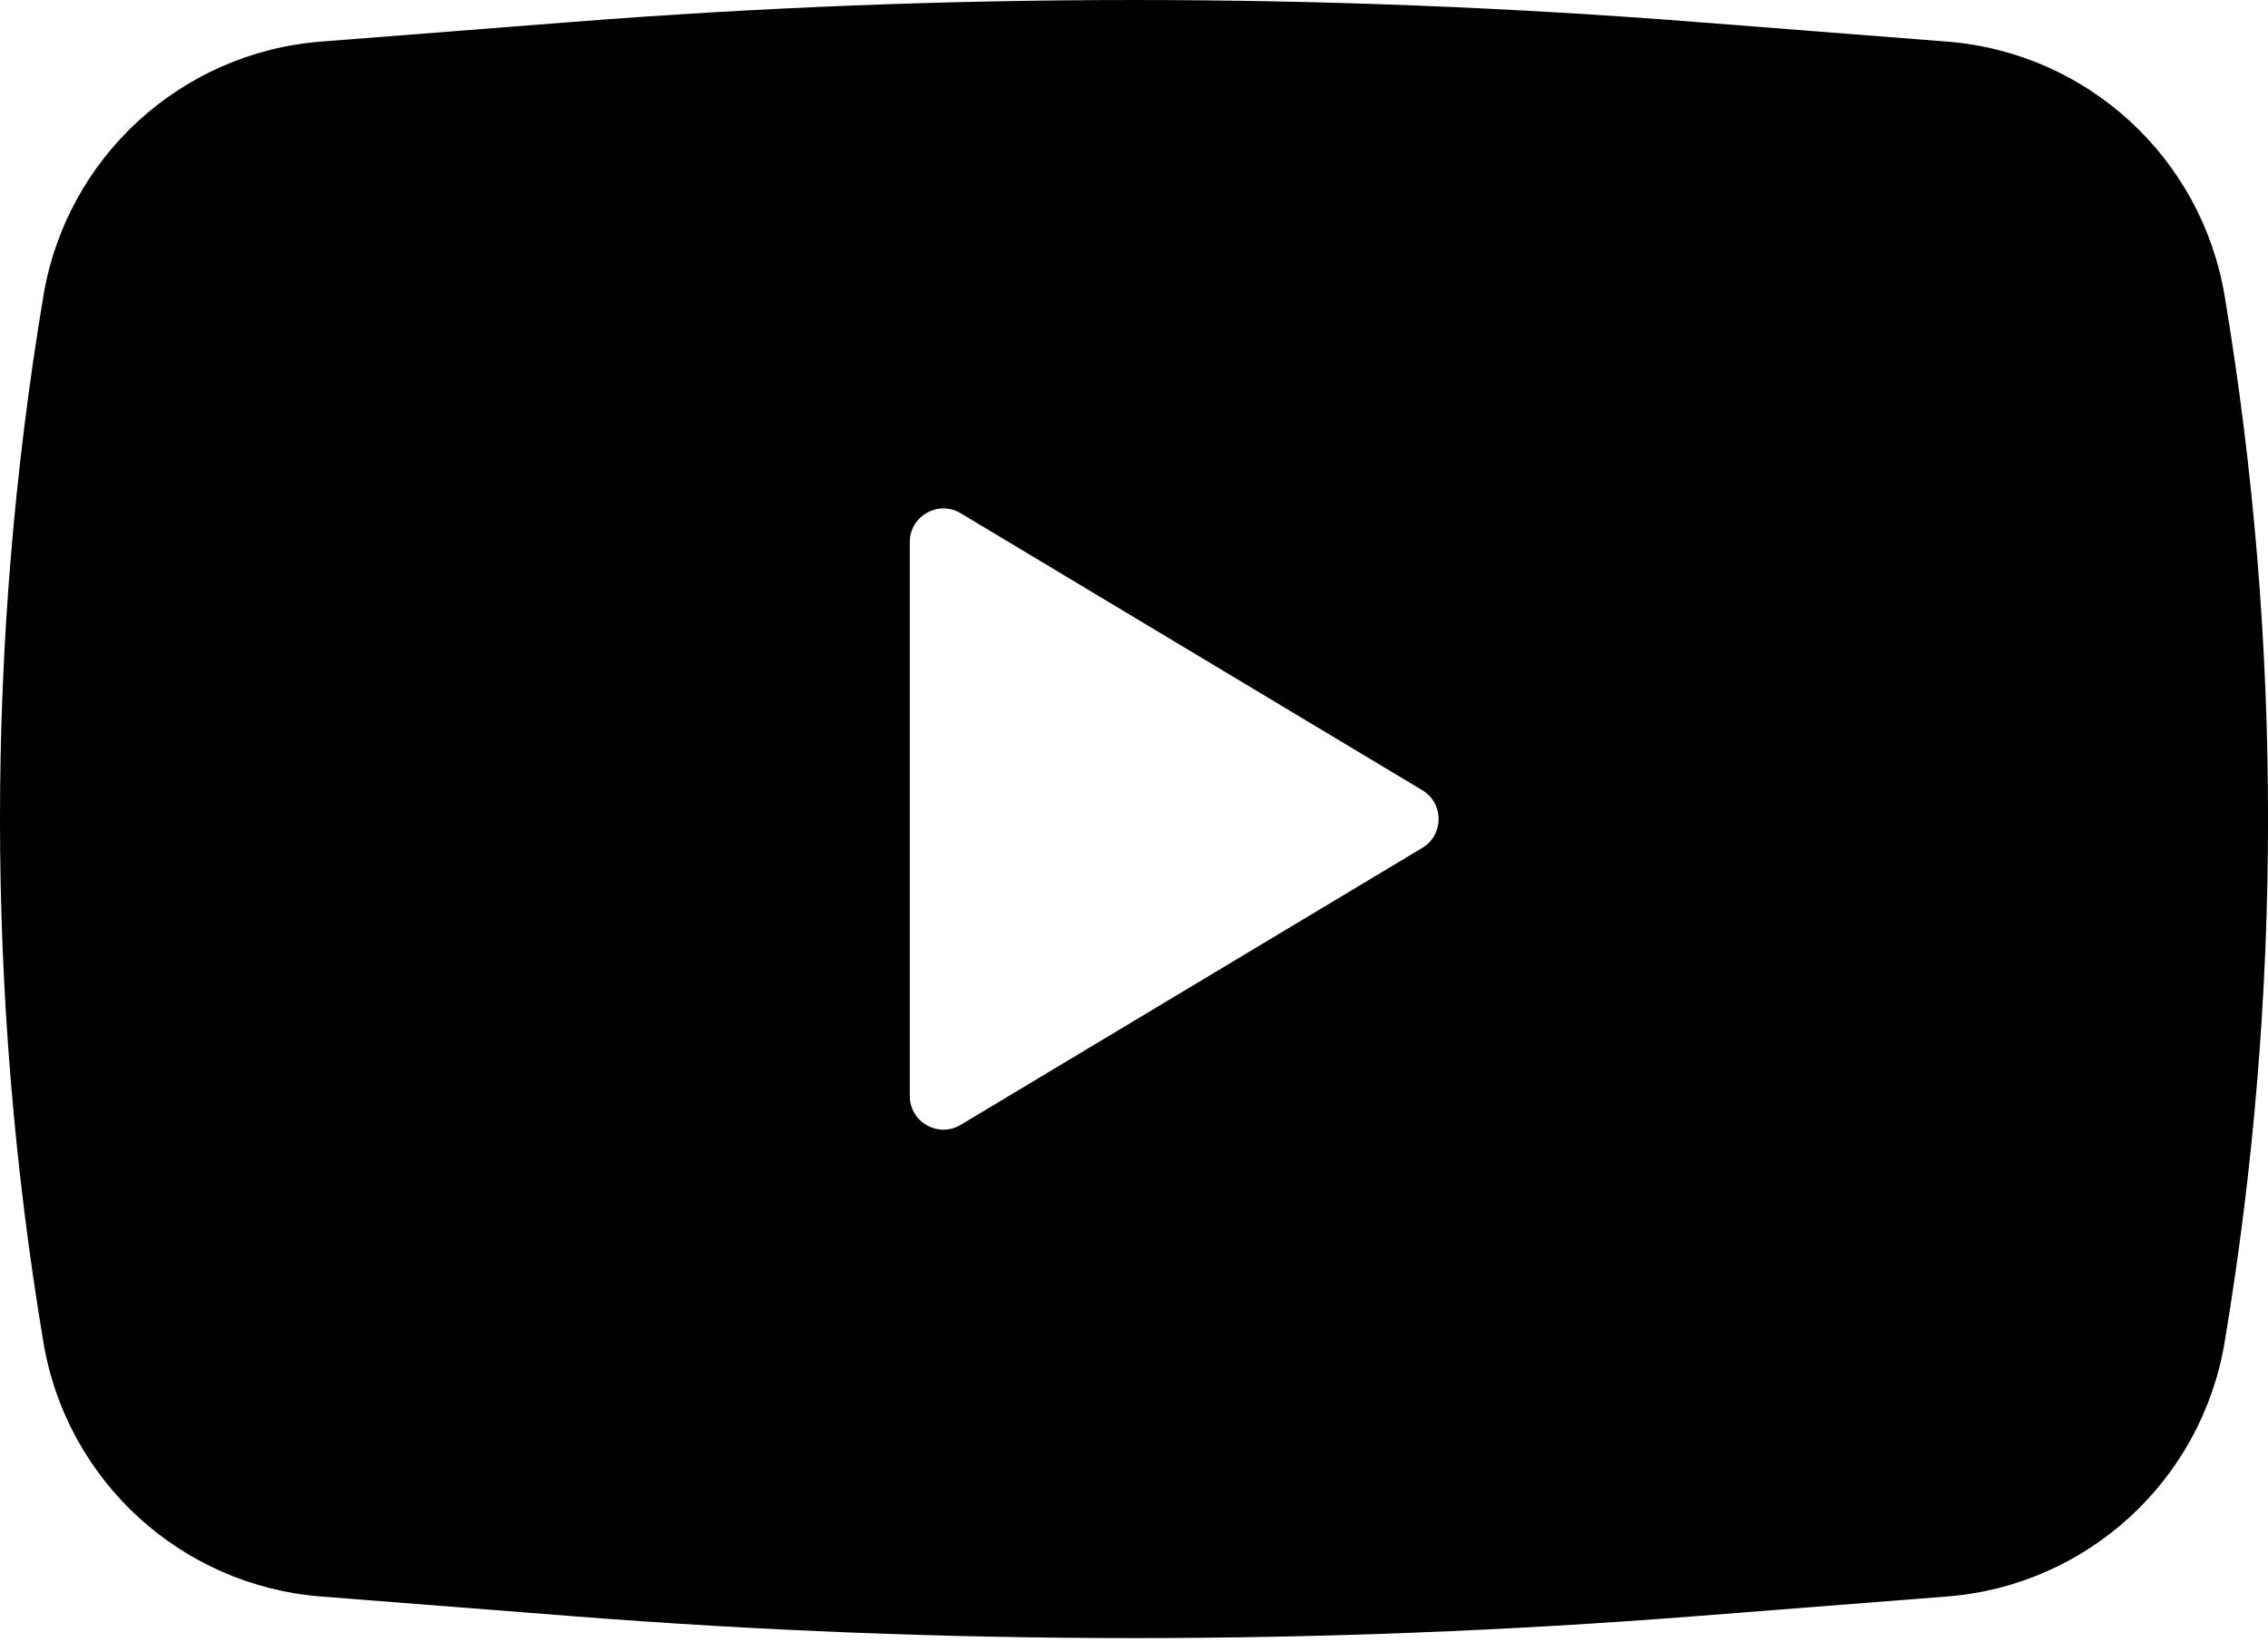 <?xml version="1.0" encoding="UTF-8"?> <svg xmlns="http://www.w3.org/2000/svg" width="81" height="59" viewBox="0 0 81 59" fill="none"> <path fill-rule="evenodd" clip-rule="evenodd" d="M20.435 0.784C33.792 -0.261 47.21 -0.261 60.566 0.784L69.539 1.486C74.536 1.877 78.625 5.622 79.451 10.567C81.518 22.938 81.518 35.566 79.451 47.937C78.625 52.882 74.536 56.627 69.539 57.018L60.566 57.72C47.21 58.765 33.792 58.765 20.435 57.72L11.462 57.018C6.465 56.627 2.376 52.882 1.55 47.937C-0.517 35.566 -0.517 22.938 1.55 10.567C2.376 5.622 6.465 1.877 11.462 1.486L20.435 0.784ZM32.492 39.143V19.361C32.492 18.427 33.511 17.85 34.311 18.331L50.796 28.222C51.574 28.688 51.574 29.815 50.796 30.282L34.311 40.173C33.511 40.653 32.492 40.077 32.492 39.143Z" fill="black"></path> </svg> 